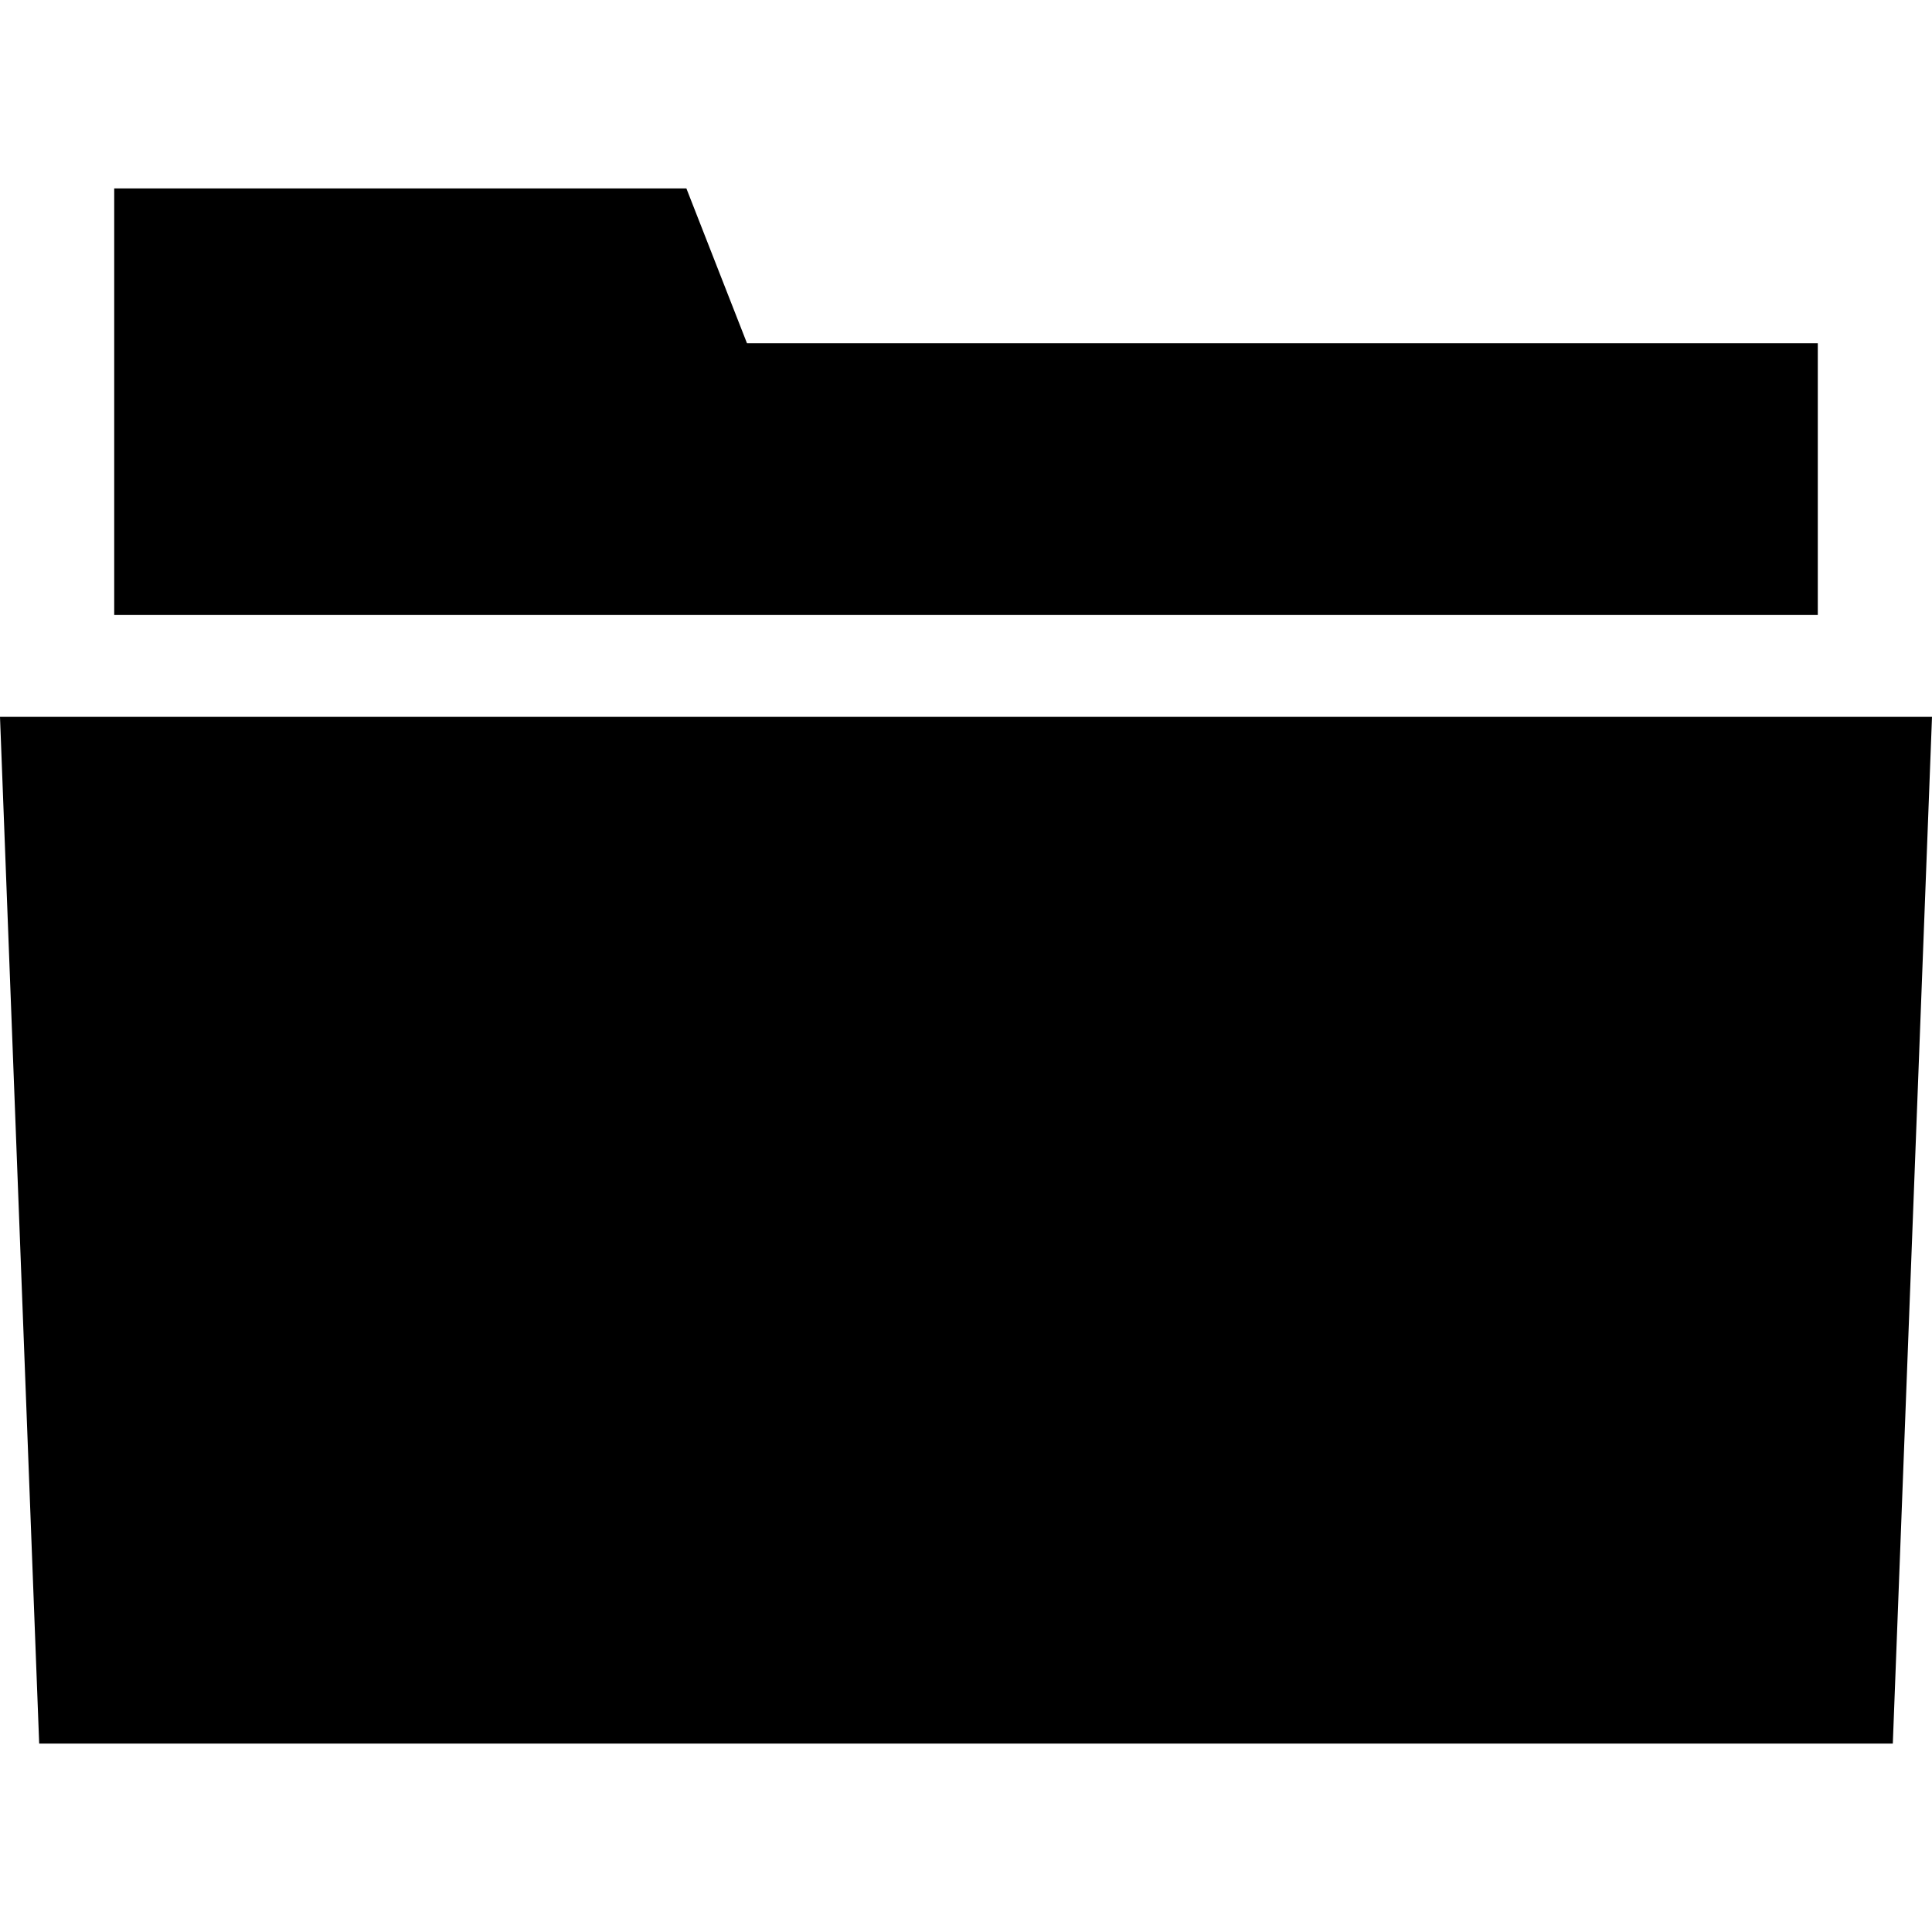 <?xml version="1.0" encoding="iso-8859-1"?>
<!-- Uploaded to: SVG Repo, www.svgrepo.com, Generator: SVG Repo Mixer Tools -->
<!DOCTYPE svg PUBLIC "-//W3C//DTD SVG 1.1//EN" "http://www.w3.org/Graphics/SVG/1.1/DTD/svg11.dtd">
<svg fill="#000000" height="800px" width="800px" version="1.1" id="Capa_1" xmlns="http://www.w3.org/2000/svg" xmlns:xlink="http://www.w3.org/1999/xlink" 
	 viewBox="0 0 240 240" xml:space="preserve">
<path d="M225.812,76.394H14.188V63.527V42.642V23.403h71.076l7.53,19.238h133.019V76.394z M4.868,216.597h230.264L240,89.051H0
	L4.868,216.597z"/>
</svg>